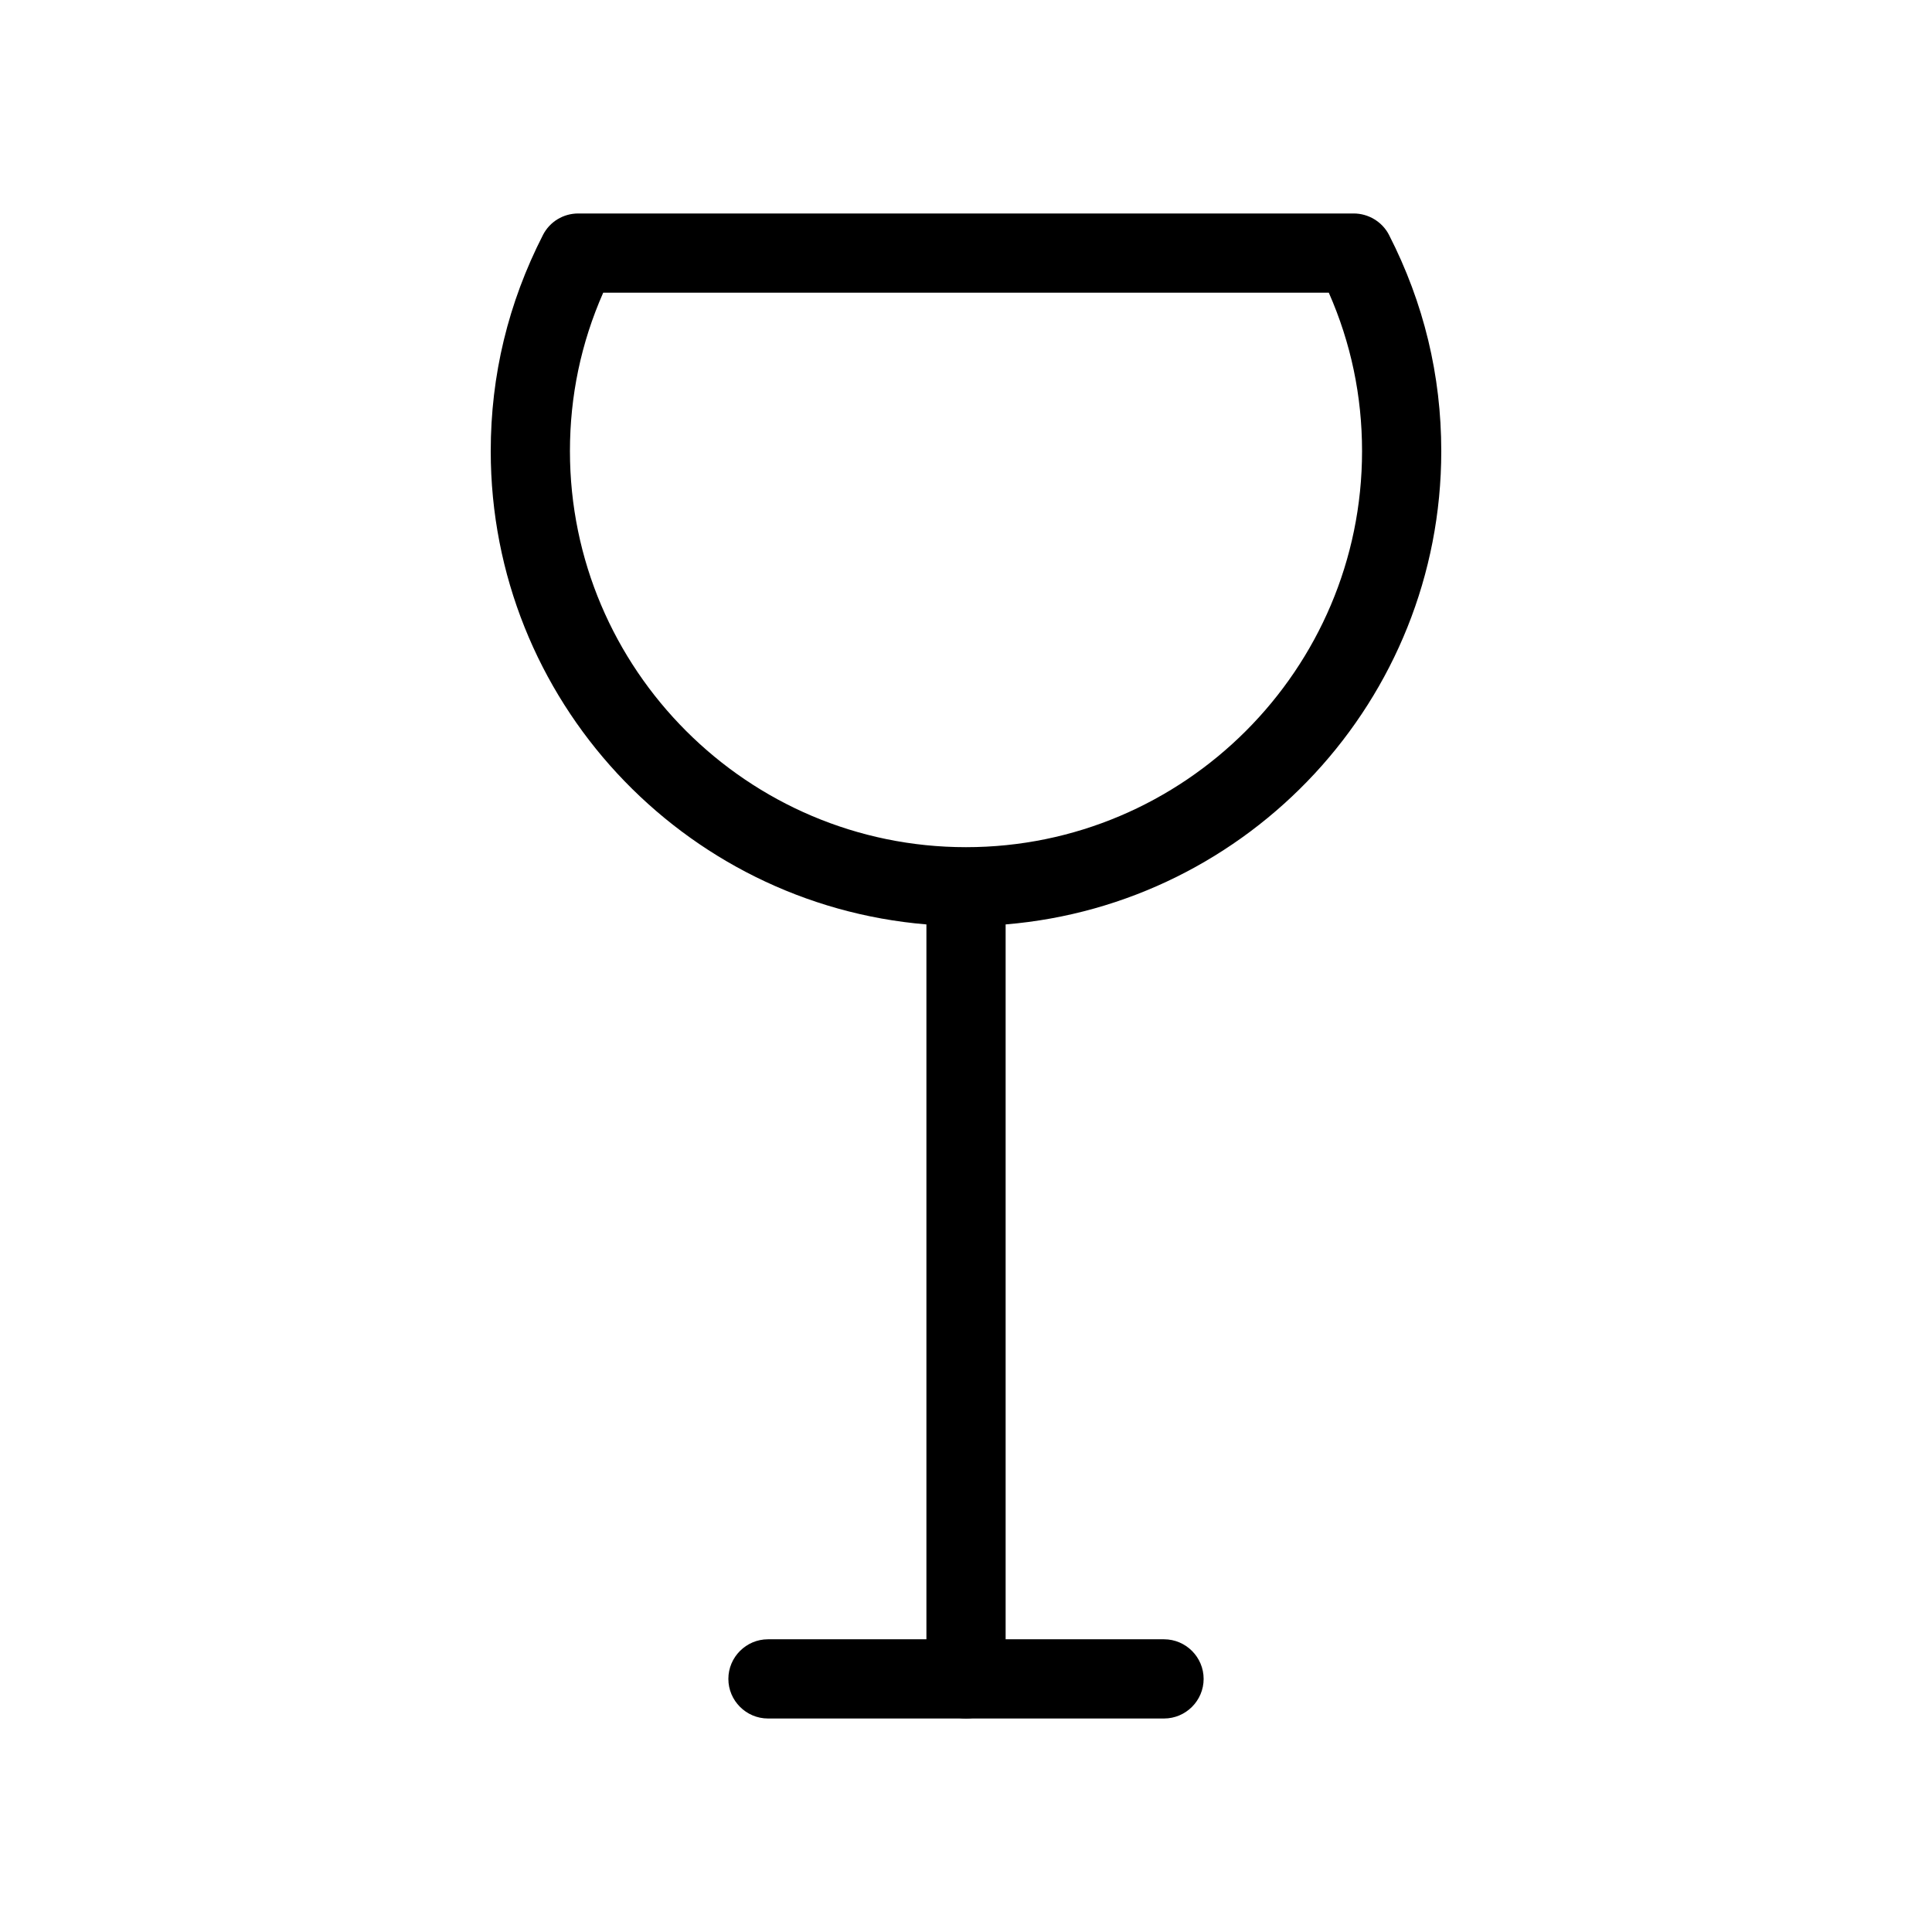 <?xml version="1.0" encoding="UTF-8"?>
<!-- Uploaded to: SVG Repo, www.svgrepo.com, Generator: SVG Repo Mixer Tools -->
<svg fill="#000000" width="800px" height="800px" version="1.1" viewBox="144 144 512 512" xmlns="http://www.w3.org/2000/svg">
 <g>
  <path d="m525.95 263.55c0-20.047-4.617-39.254-13.855-57.309-1.781-3.465-5.457-5.668-9.34-5.668h-205.51c-3.988 0-7.559 2.203-9.34 5.668-9.238 18.055-13.855 37.262-13.855 57.309 0 65.914 50.906 120.07 115.46 125.43v199.95c0 5.773 4.723 10.496 10.496 10.496s10.496-4.723 10.496-10.496v-199.95c64.551-5.352 115.45-59.512 115.45-125.43zm-125.95 104.96c-57.832 0-104.96-47.129-104.96-104.96 0-14.59 2.938-28.652 8.816-41.984h192.29c5.875 13.328 8.812 27.395 8.812 41.984 0 57.832-47.125 104.96-104.96 104.96z"/>
  <path d="m452.48 599.42h-104.96c-5.773 0-10.496-4.723-10.496-10.496 0-5.773 4.723-10.496 10.496-10.496h104.96c5.773 0 10.496 4.723 10.496 10.496 0 5.773-4.727 10.496-10.496 10.496z"/>
 </g>
</svg>